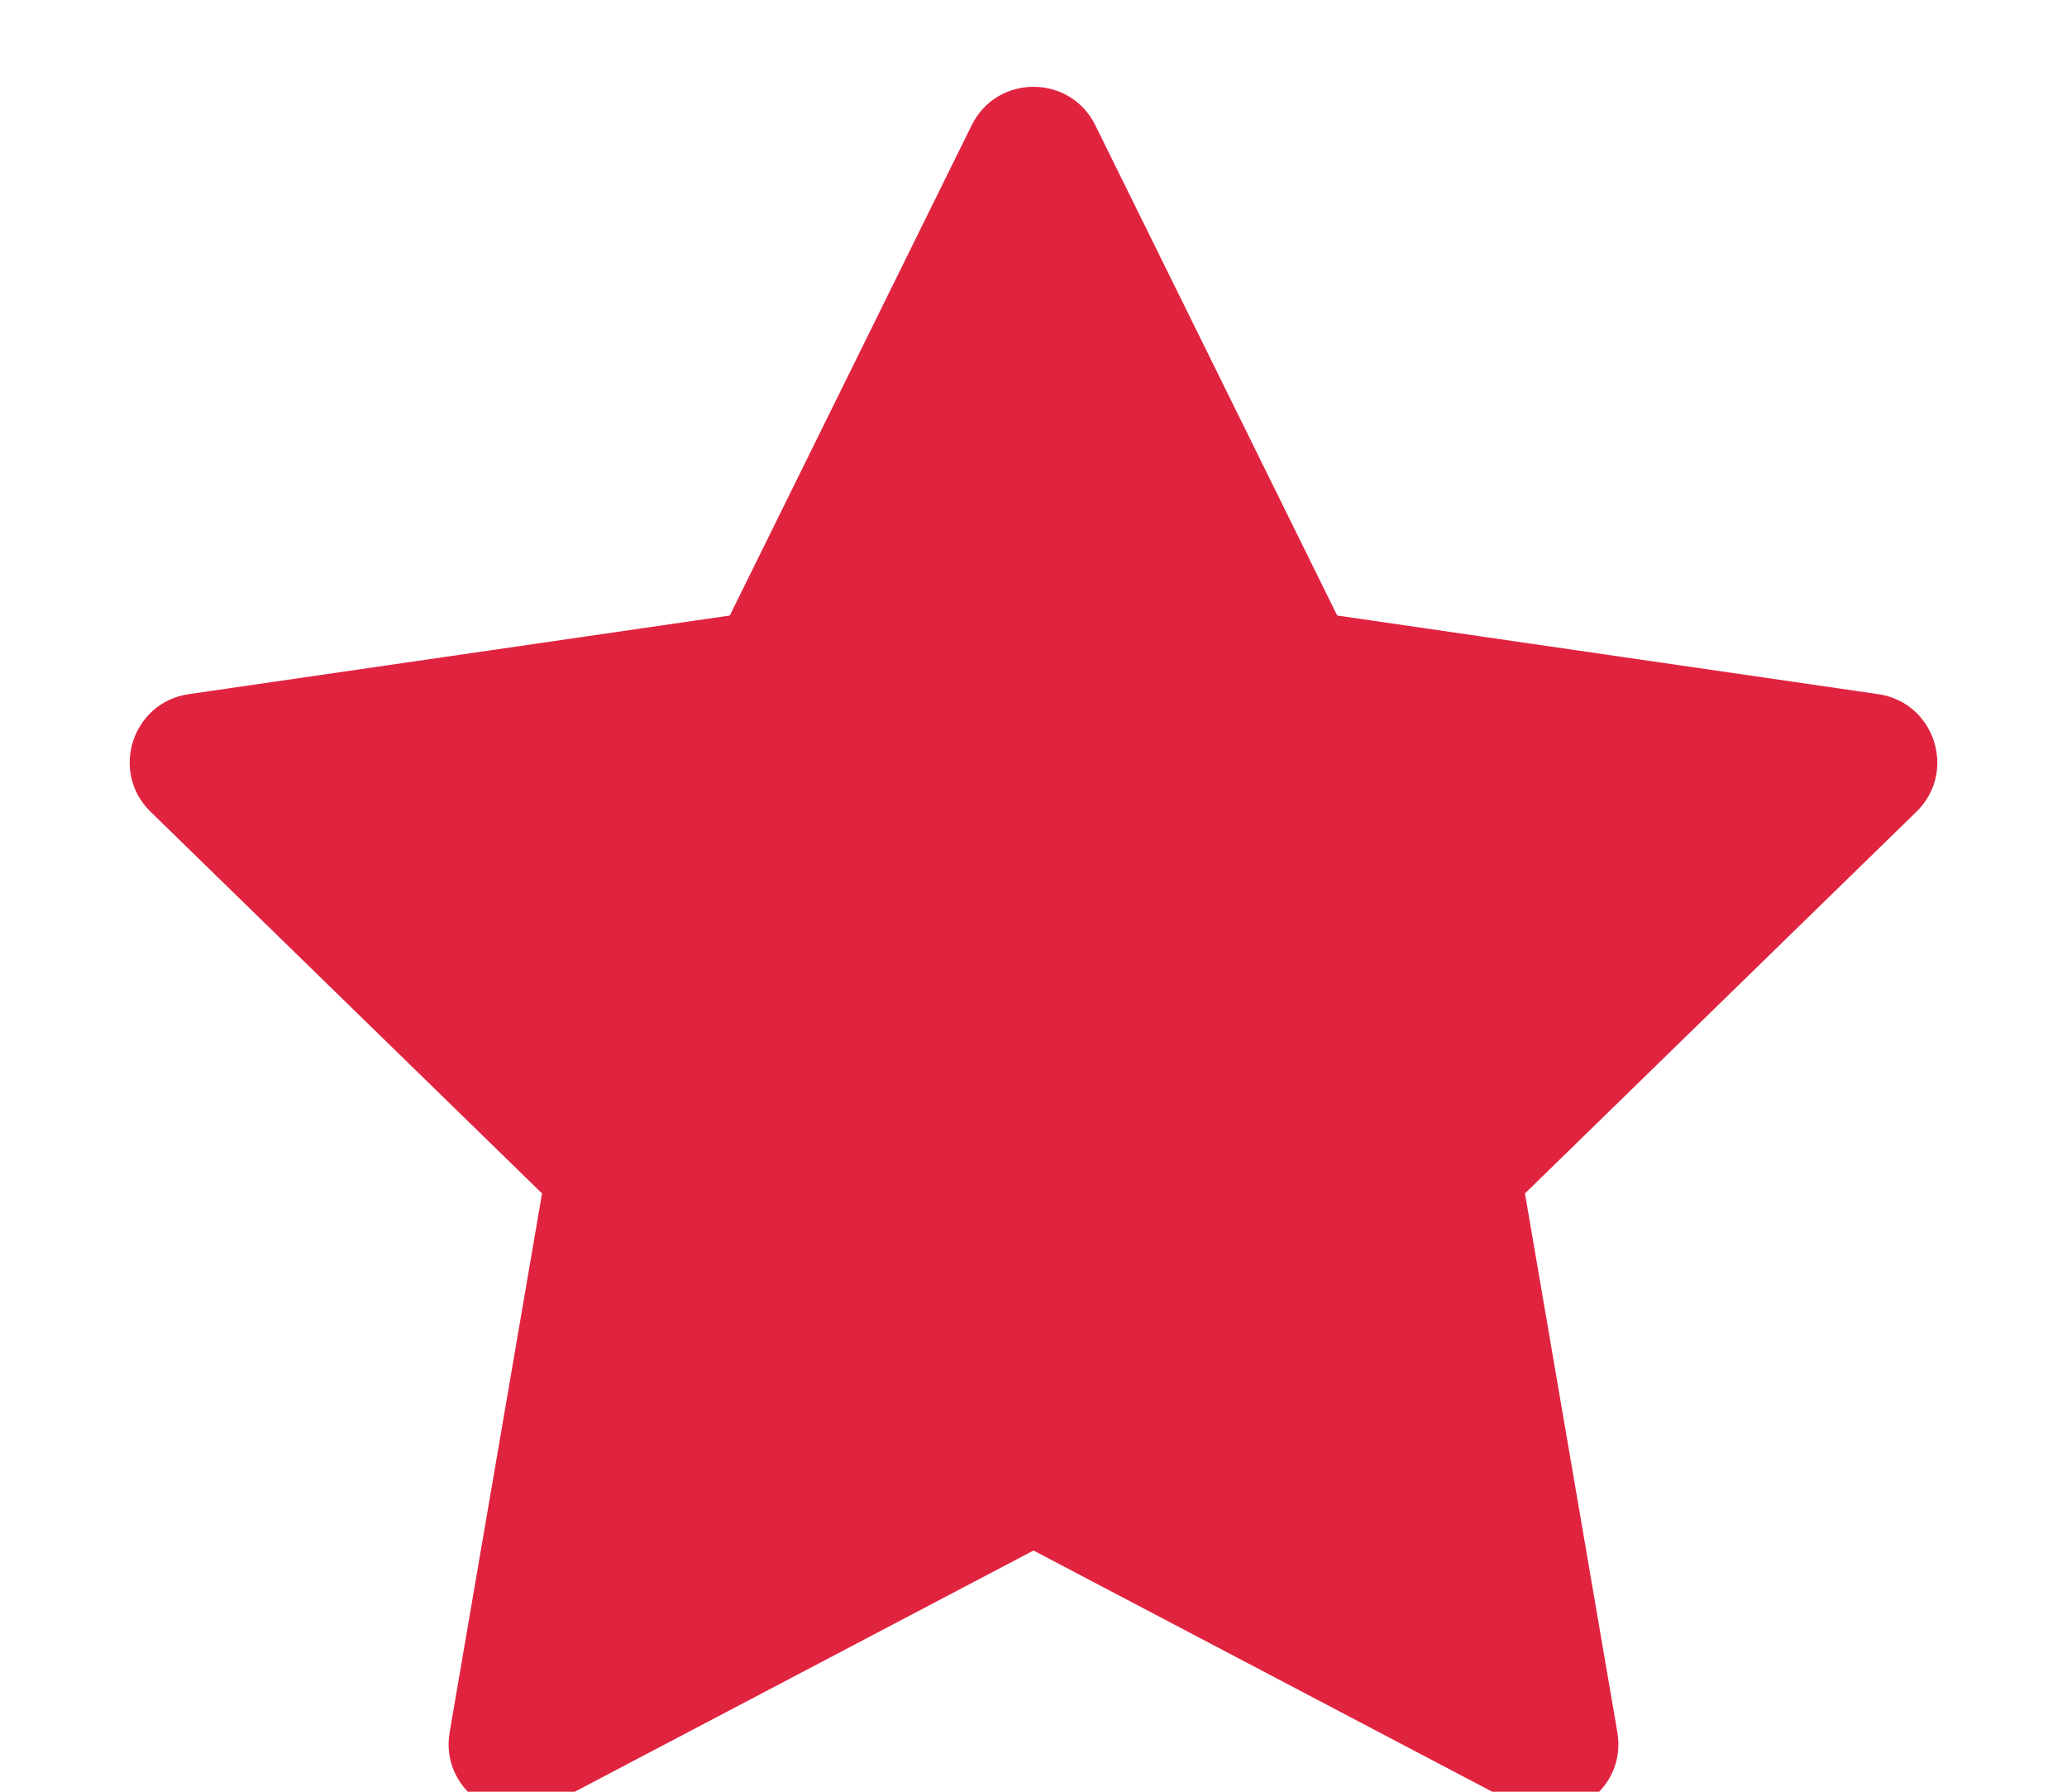 <svg width="30" height="26" viewBox="0 0 30 26" fill="none" xmlns="http://www.w3.org/2000/svg">
<path fill-rule="evenodd" clip-rule="evenodd" d="M15 22.5L7.977 26.192C7.243 26.578 6.386 25.955 6.526 25.138L7.867 17.318L2.185 11.779C1.592 11.2 1.919 10.193 2.739 10.073L10.592 8.932L14.103 1.817C14.47 1.074 15.53 1.074 15.897 1.817L19.408 8.932L27.261 10.073C28.081 10.193 28.408 11.2 27.815 11.779L22.133 17.318L23.474 25.138C23.614 25.955 22.757 26.578 22.023 26.192L15 22.5Z" fill="#E02440"/>
</svg>
